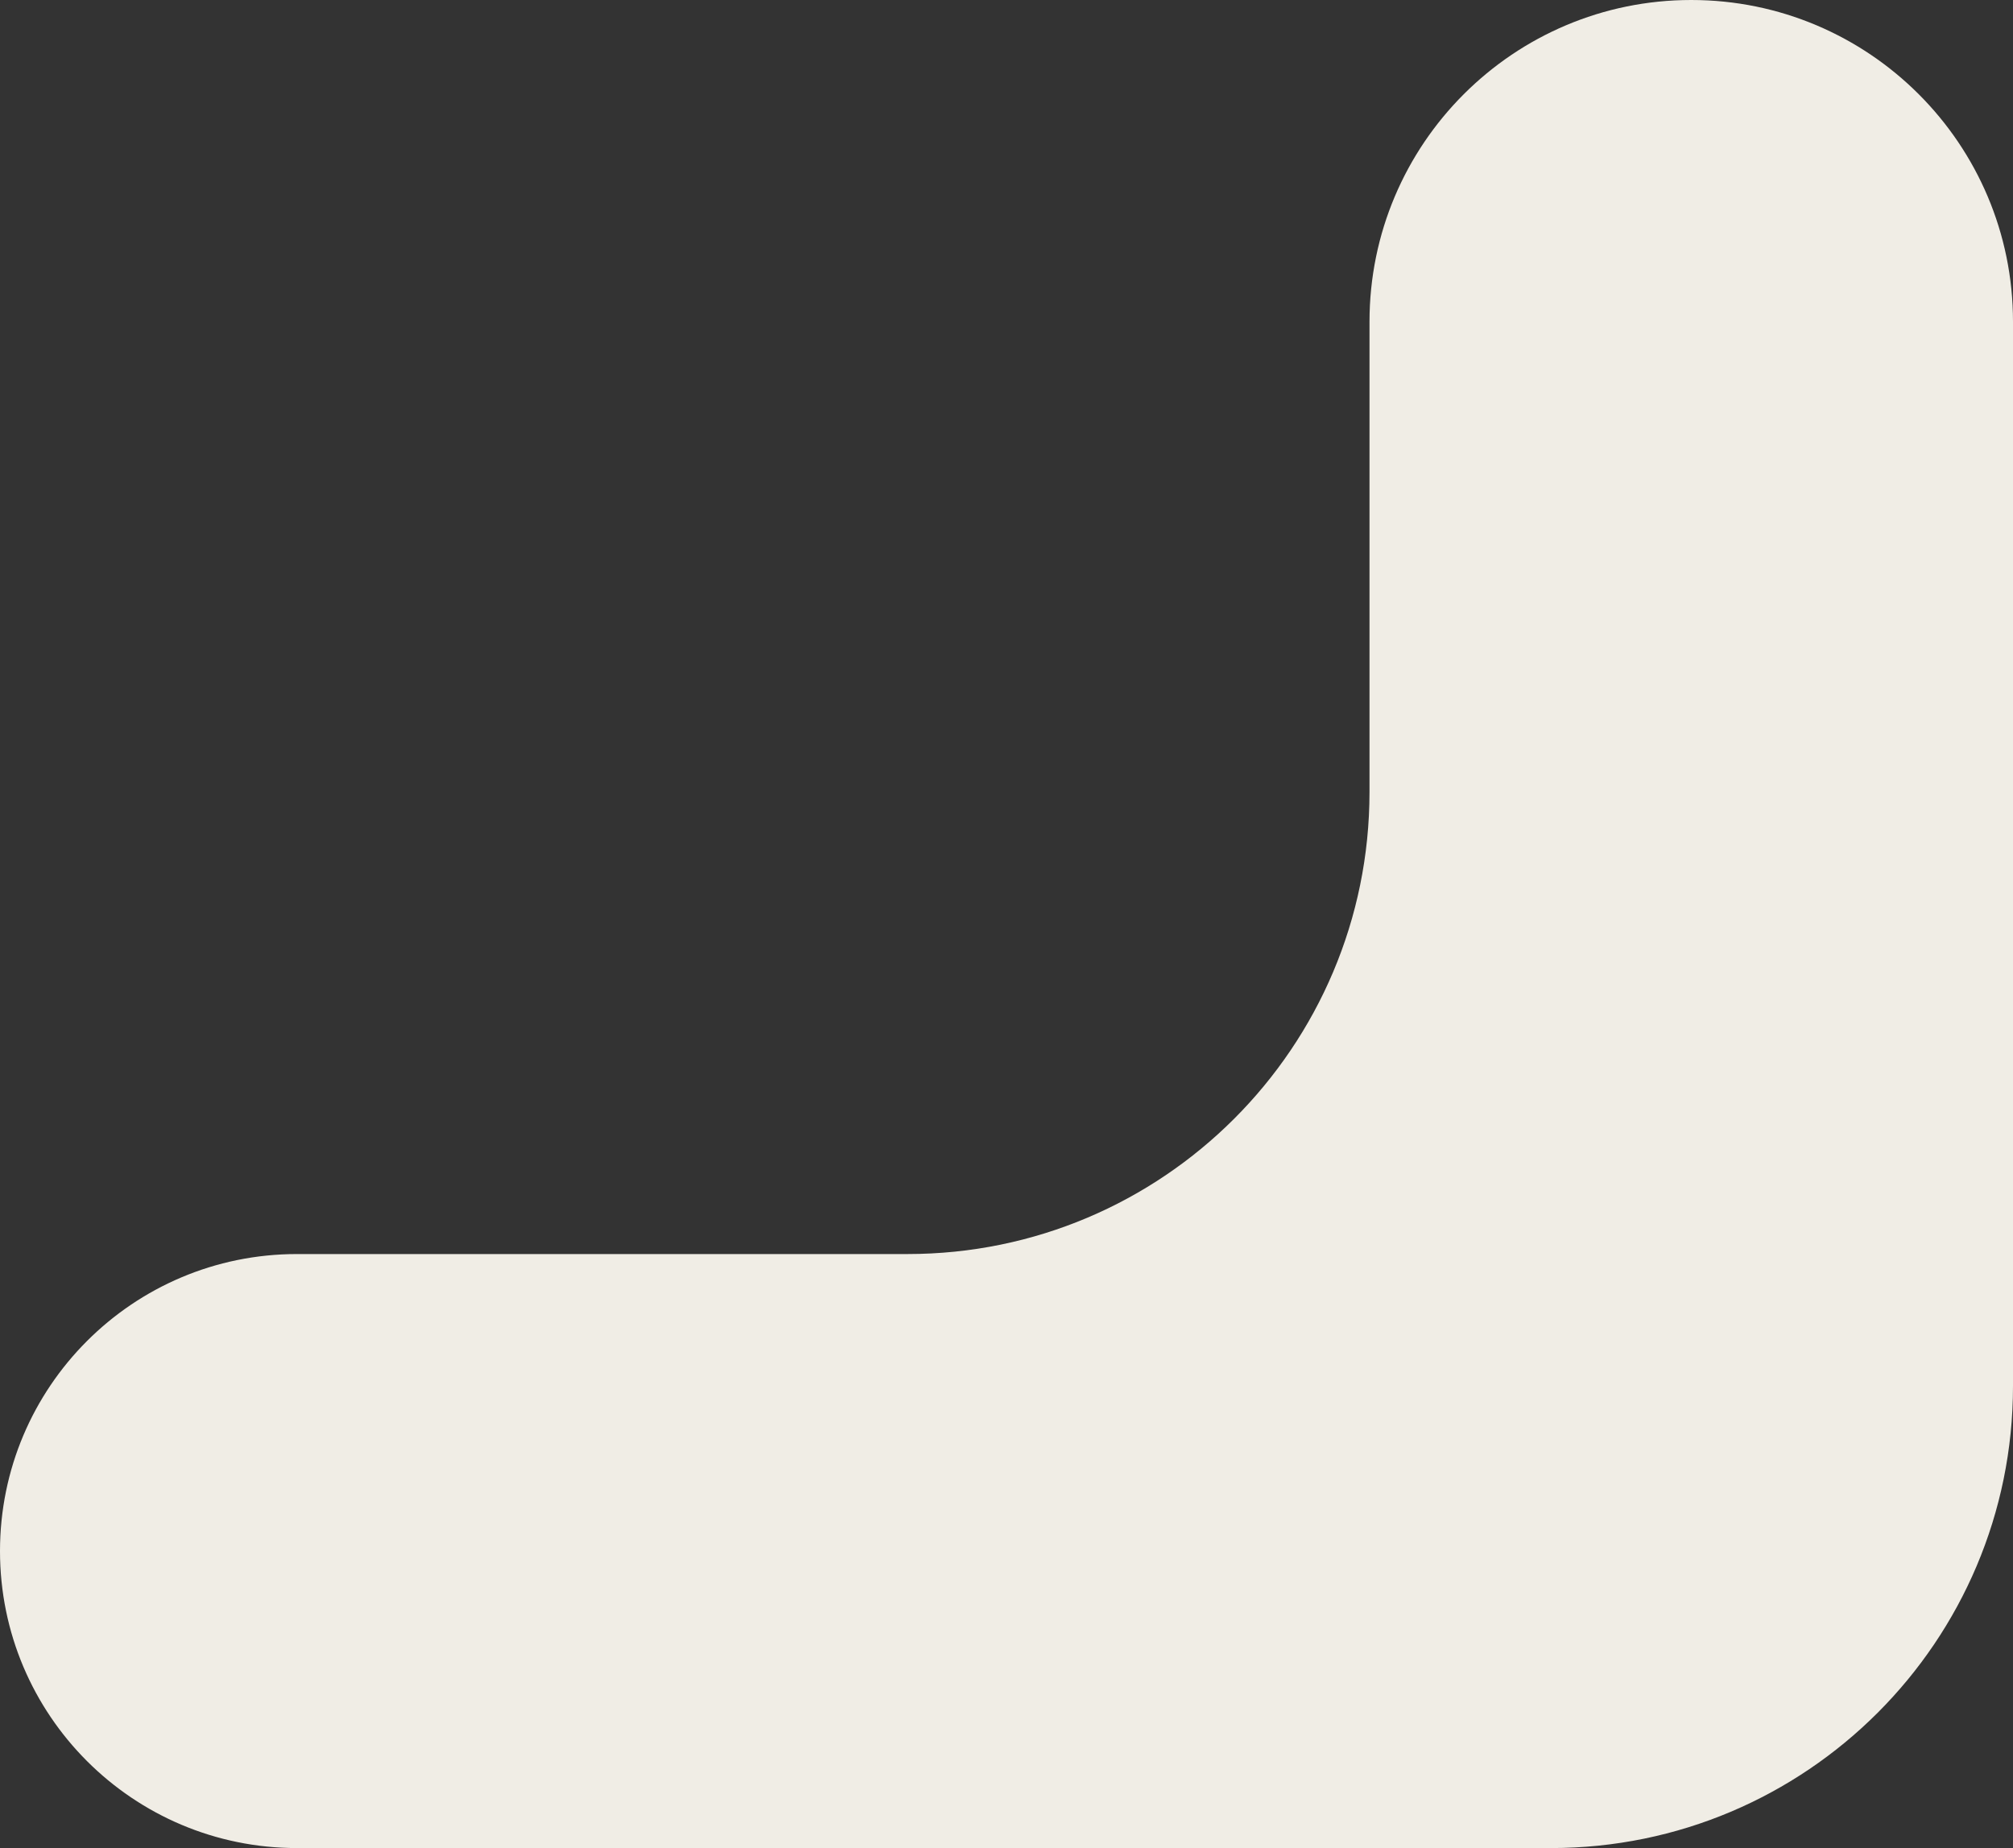 <?xml version="1.0" encoding="UTF-8"?> <svg xmlns="http://www.w3.org/2000/svg" width="61" height="56" viewBox="0 0 61 56" fill="none"><rect x="0" y="0" width="61" height="56" fill="#333333" stroke="none"/><path d="M47 56C54.732 56 61 49.732 61 42V9.75C61 4.365 56.635 0 51.25 0V0C45.865 0 41.5 4.365 41.5 9.75V24C41.5 31.732 35.232 38 27.5 38H9C4.029 38 0 42.029 0 47V47C0 51.971 4.029 56 9 56H47Z" fill="#F0EDE5"></path></svg> 